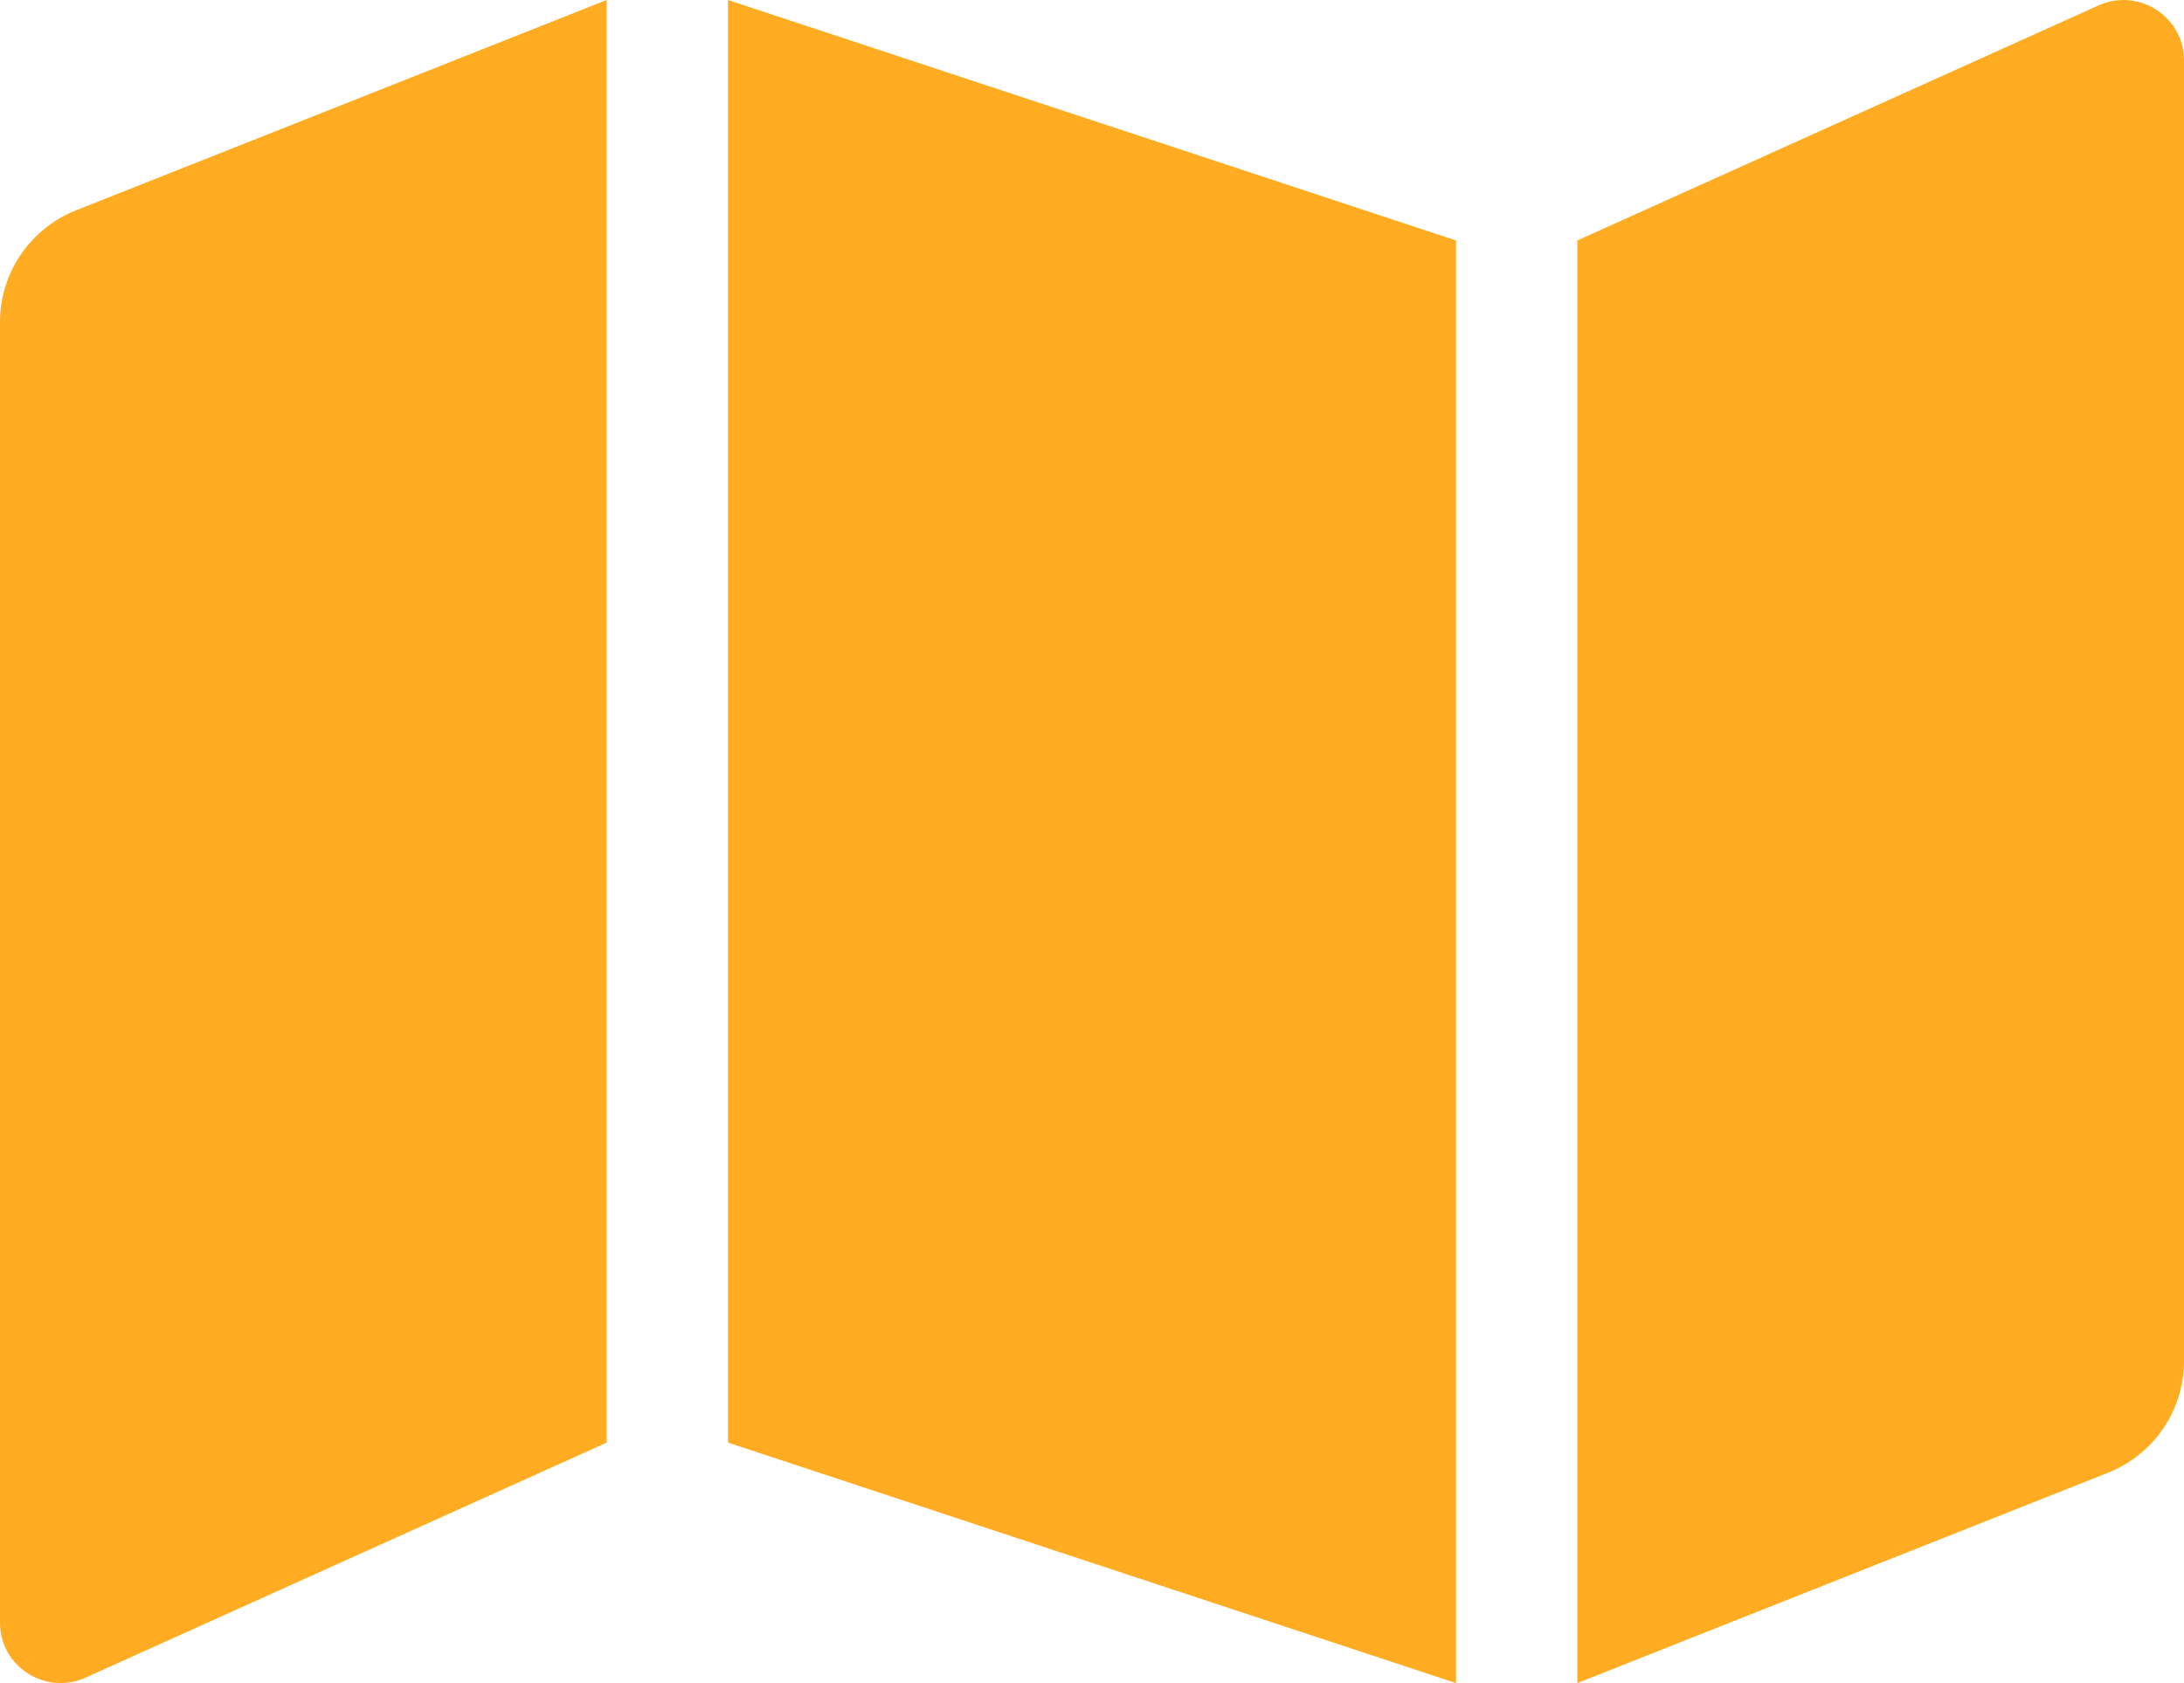 <svg width="48" height="37" viewBox="0 0 48 37" fill="none" xmlns="http://www.w3.org/2000/svg">
<path d="M0 7.075V35.677C0 36.612 0.953 37.251 1.828 36.904L13.333 31.714V0L1.677 4.621C1.182 4.817 0.758 5.156 0.459 5.593C0.16 6.03 0 6.546 0 7.075ZM16 31.714L32 37V5.286L16 0V31.714ZM46.172 0.096L34.667 5.286V37L46.323 32.379C46.818 32.183 47.242 31.845 47.541 31.407C47.84 30.97 48 30.454 48 29.925V1.323C48 0.388 47.047 -0.251 46.172 0.096Z" fill="#FFAC23"/>
</svg>
